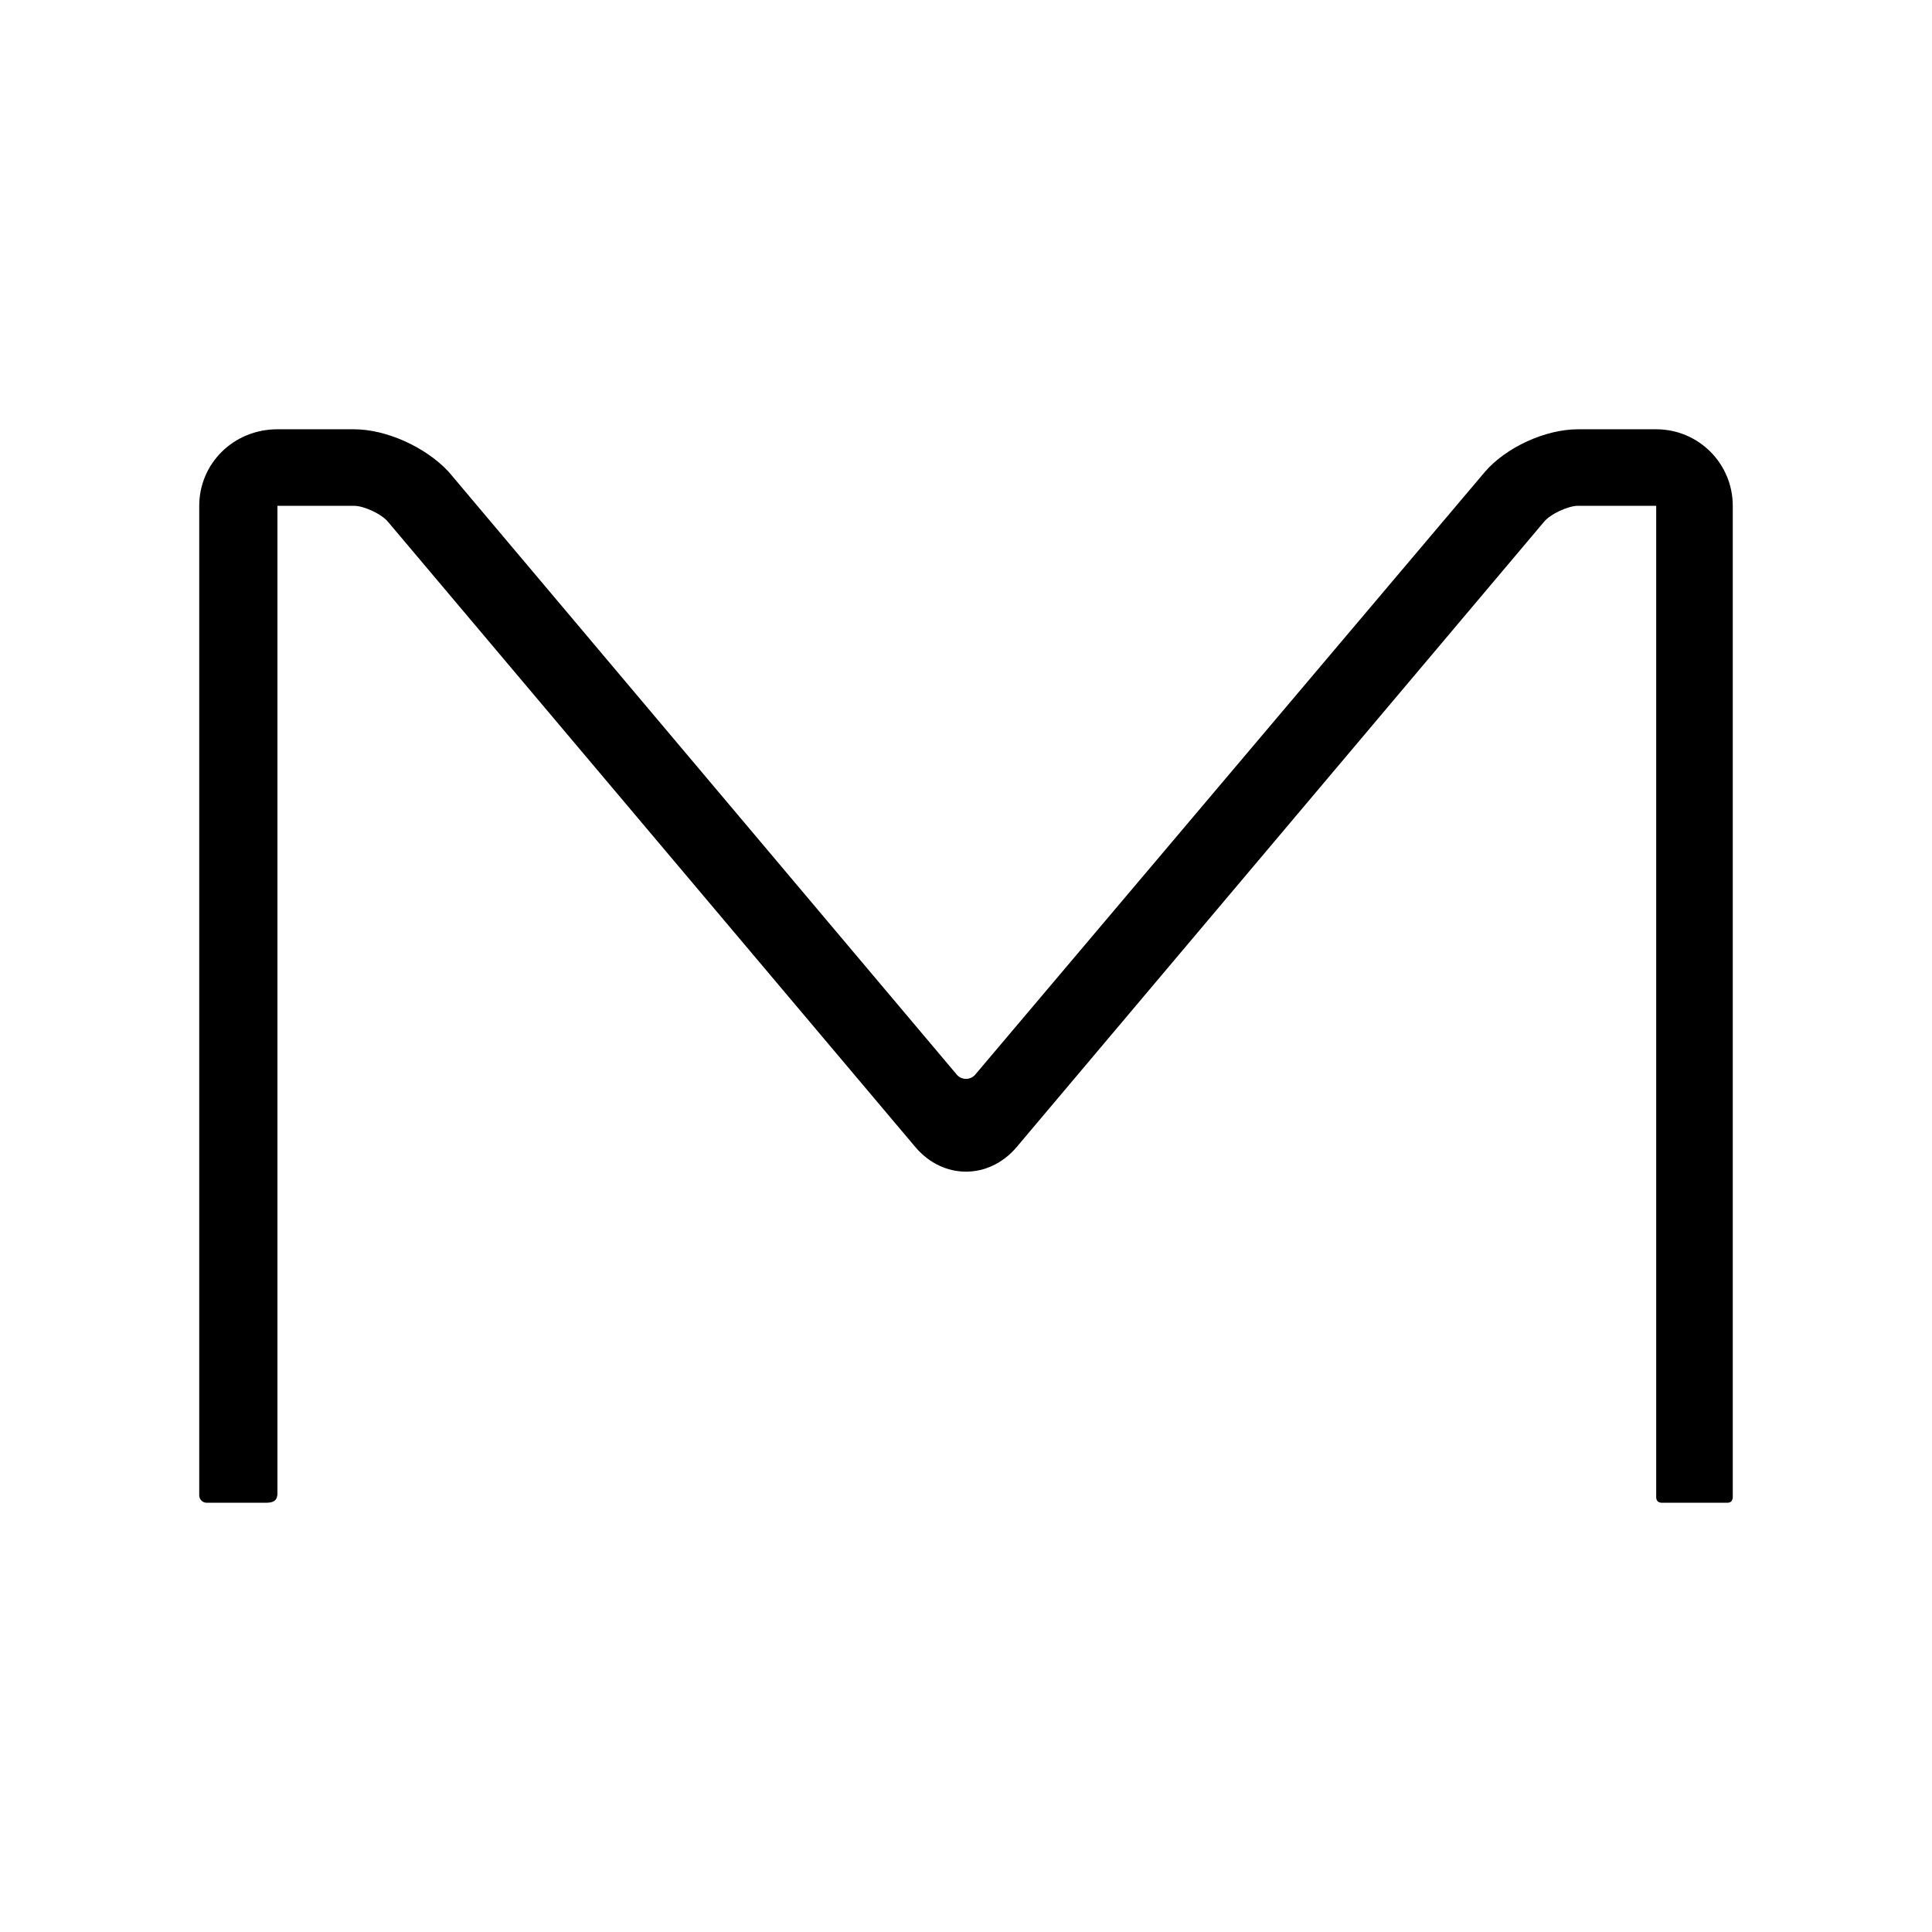 <?xml version="1.0" encoding="UTF-8"?>
<svg data-bbox="0 0 3682.704 3682.704" viewBox="0 0 3682.704 3682.704" height="2155" width="2155" xmlns="http://www.w3.org/2000/svg" shape-rendering="geometricPrecision" text-rendering="geometricPrecision" image-rendering="optimizeQuality" fill-rule="evenodd" clip-rule="evenodd" data-type="ugc">
    <g>
        <path fill="none" d="M0 0h3682.704v3682.704H0z"/>
        <path d="M3165.859 2864.433h128.02c5.351-.67 7.845-2.816 9.052-9.374V964.143c0-80.694-65.35-145.871-145.95-145.871H3007.92c-61.999 0-136.643 34.144-177.023 80.694l-970.903 1148.218c-9.321 12.405-27.962 12.405-37.269 0L854.919 898.966c-43.477-46.55-118.122-80.694-180.12-80.694h-145.95c-83.697 0-149.075 65.338-149.075 145.871V2850.58c.349 7.657 5.968 13.666 13.733 13.853h116.07c11.989-.563 18.185-4.143 19.272-15.838V964.143h145.95c18.641 0 52.798 15.503 65.216 31.033L1745.09 2186.819c52.785 62.065 139.741 62.065 192.539 0L2942.703 995.176c12.419-15.53 46.576-31.033 65.217-31.033h149.061v1890.916c1.02 6.451 3.367 8.167 8.878 9.374" fill="#000000"/>
    </g>
</svg>

